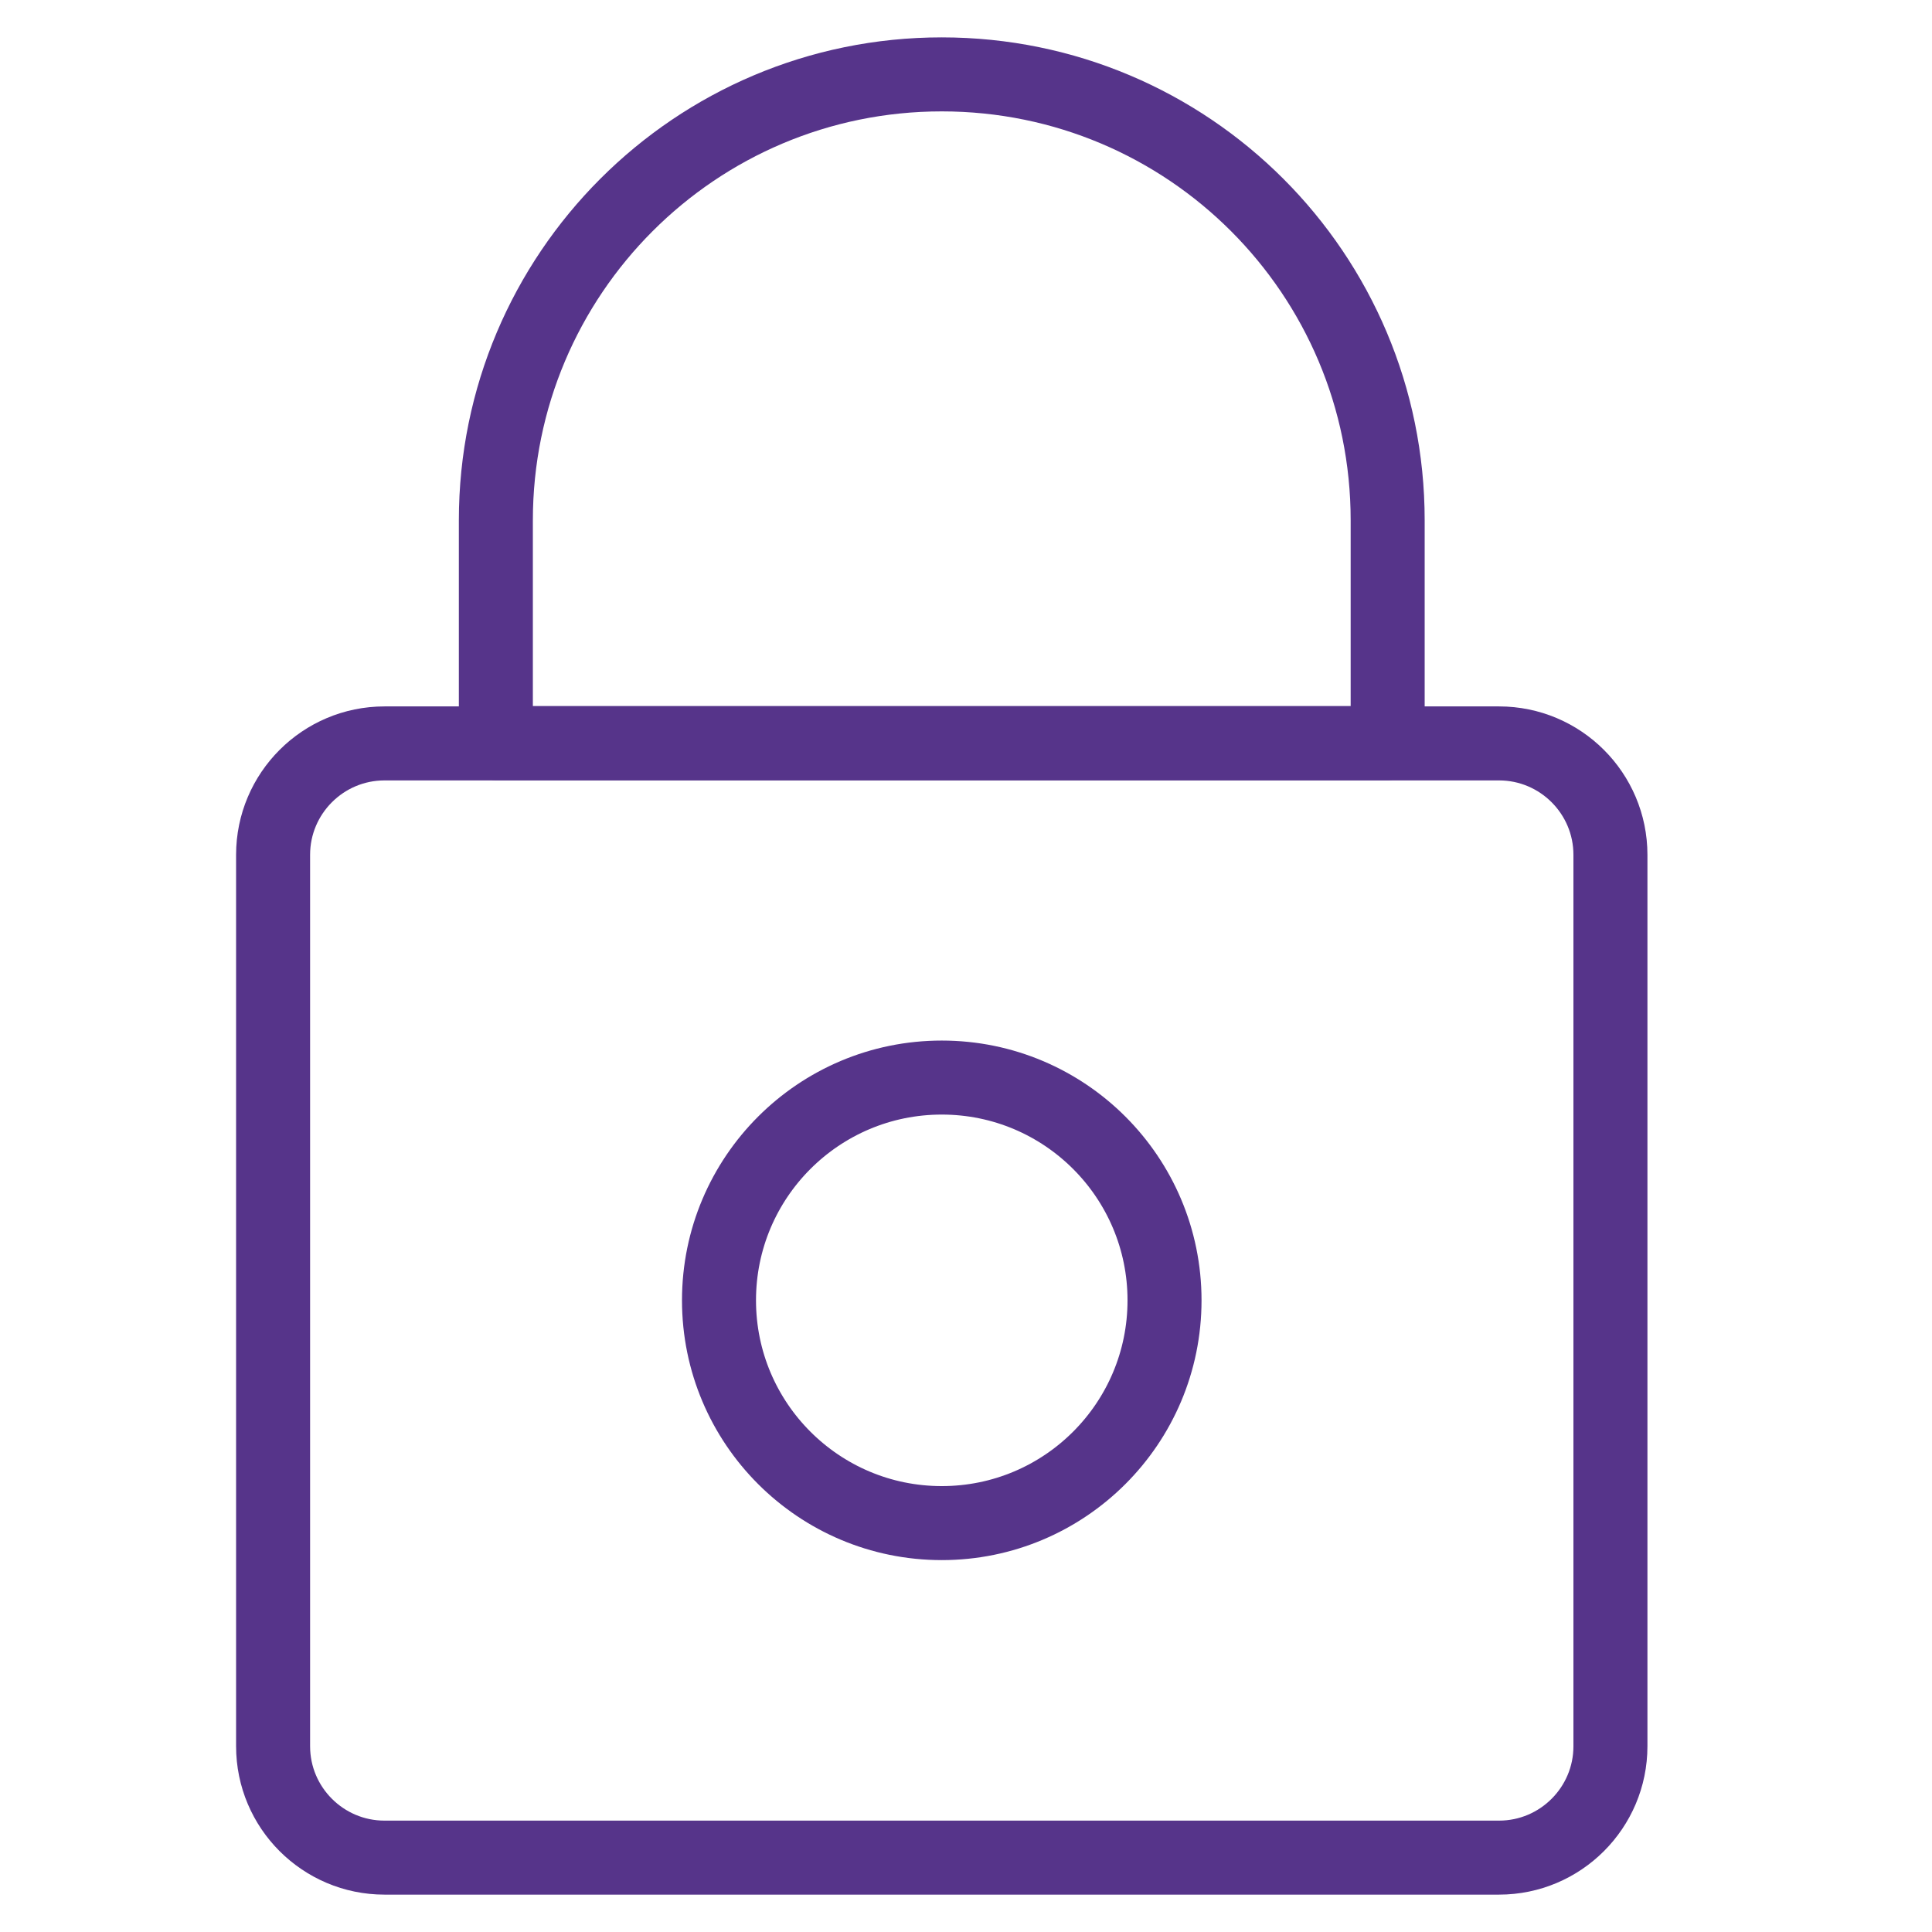 <?xml version="1.0" encoding="UTF-8"?>
<svg id="LOGO_OK_DDATOS" data-name="LOGO OK_DDATOS" xmlns="http://www.w3.org/2000/svg" viewBox="0 0 52.21 52.21">
  <defs>
    <style>
      .cls-1 {
        fill: none;
        stroke: #56348a;
        stroke-linejoin: round;
        stroke-width: 2px;
      }
    </style>
  </defs>
  <path class="cls-1" d="m7.38,47.19v-24.09c0-1.66,1.35-3.01,3.01-3.01h30.12c1.66,0,3.01,1.35,3.01,3.01v24.09c0,1.66-1.35,3.01-3.01,3.01H10.39c-1.66,0-3.01-1.35-3.01-3.01Z"/>
  <circle class="cls-1" cx="25.45" cy="35.14" r="6.02"/>
  <path class="cls-1" d="m13.4,20.08v-6.02c0-6.65,5.39-12.05,12.05-12.05s12.05,5.39,12.05,12.05v6.02H13.4Z"/>
</svg>